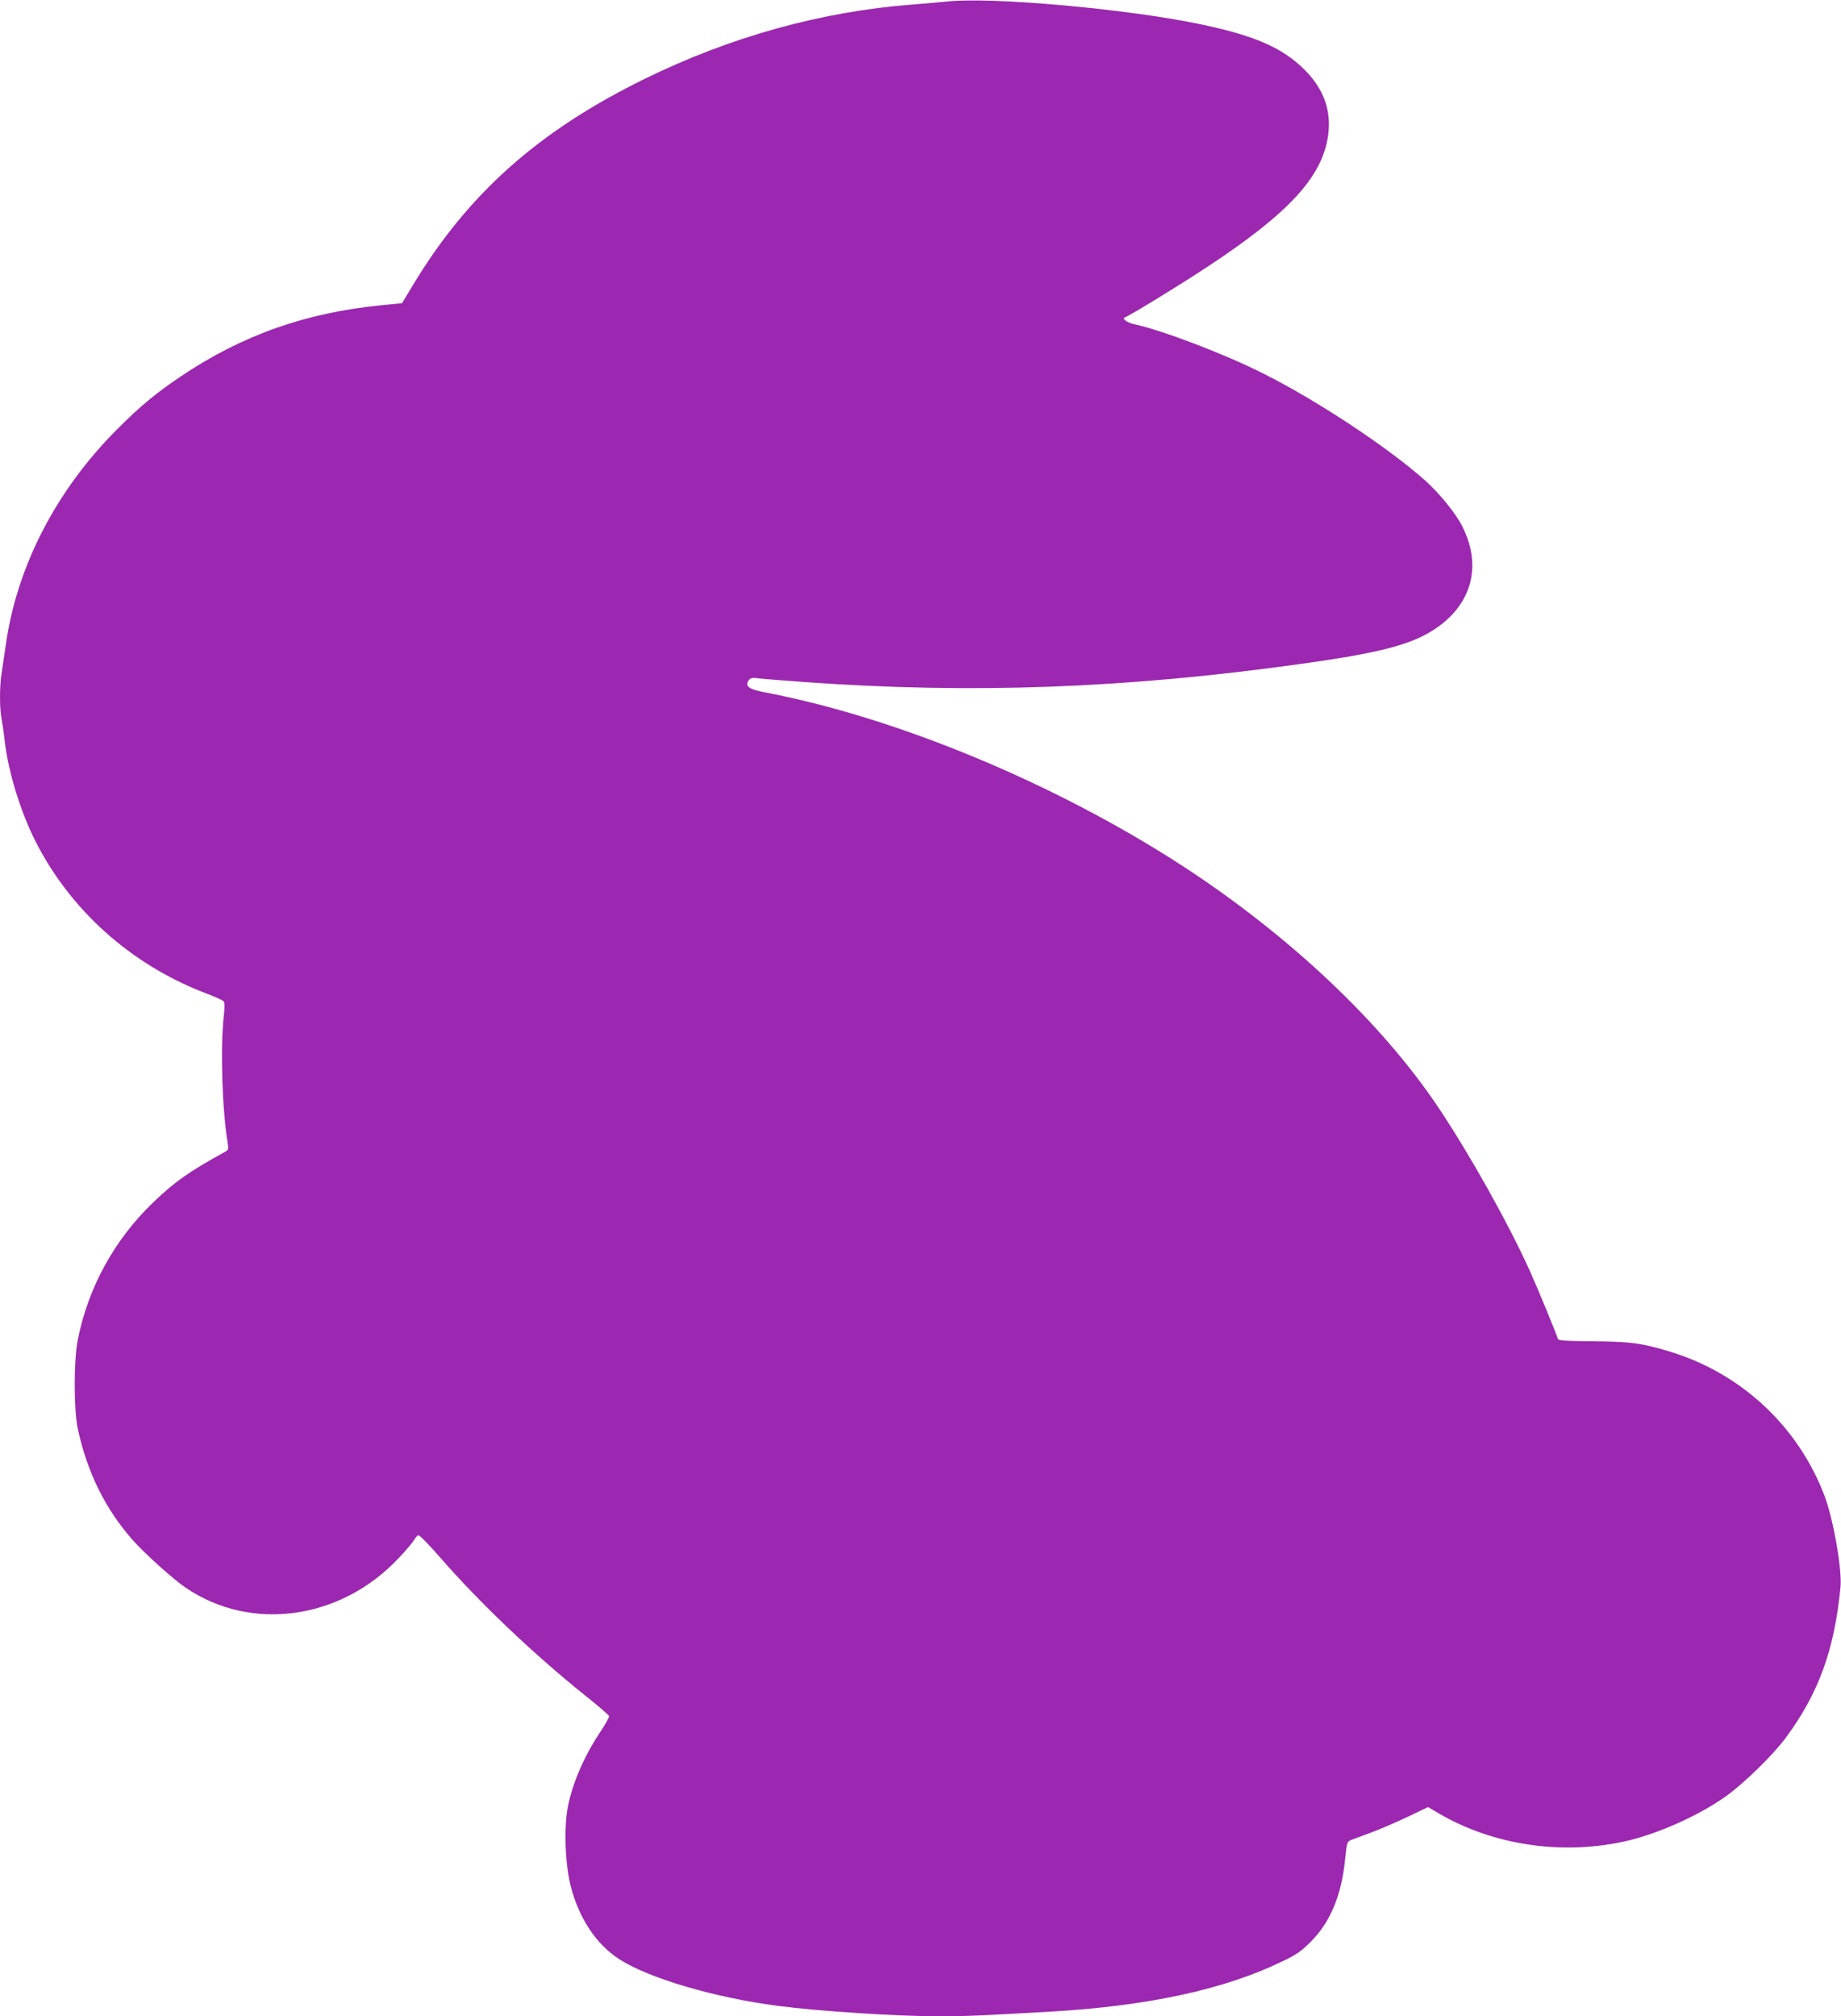 <?xml version="1.0" standalone="no"?>
<!DOCTYPE svg PUBLIC "-//W3C//DTD SVG 20010904//EN"
 "http://www.w3.org/TR/2001/REC-SVG-20010904/DTD/svg10.dtd">
<svg version="1.0" xmlns="http://www.w3.org/2000/svg"
 width="1169pt" height="1280pt" viewBox="0 0 1169 1280"
 preserveAspectRatio="xMidYMid meet">
<g transform="translate(0,1280) scale(0.1,-0.1)"
fill="#9c27b0" stroke="none">
<path d="M6010 12790 c-41 -4 -140 -13 -219 -19 -578 -45 -1151 -204 -1696
-471 -676 -331 -1126 -732 -1476 -1315 l-66 -110 -124 -12 c-486 -47 -893
-191 -1283 -454 -155 -104 -259 -190 -406 -338 -386 -388 -635 -871 -704
-1371 -9 -63 -21 -143 -26 -176 -13 -77 -13 -218 -1 -281 5 -26 15 -93 21
-148 23 -195 98 -441 192 -629 220 -439 604 -785 1073 -967 61 -23 116 -47
123 -54 9 -8 10 -32 2 -105 -21 -203 -9 -589 26 -797 6 -40 5 -44 -22 -58
-224 -123 -316 -188 -453 -320 -246 -237 -411 -539 -477 -870 -26 -130 -26
-447 0 -565 59 -276 175 -510 348 -706 74 -84 258 -250 338 -304 416 -282 984
-203 1352 189 43 45 85 95 95 111 9 16 22 31 29 34 7 2 67 -59 135 -137 250
-288 597 -618 924 -880 83 -66 151 -125 153 -132 1 -6 -23 -49 -53 -95 -105
-156 -182 -334 -210 -485 -25 -132 -16 -363 19 -499 54 -208 164 -372 312
-466 191 -121 605 -242 1004 -294 259 -34 753 -66 1022 -66 167 0 264 4 718
30 610 36 1093 140 1457 316 95 45 124 65 186 127 124 124 195 294 218 522 11
109 13 114 38 124 14 5 71 27 126 47 55 20 159 65 231 99 l132 63 68 -40 c339
-198 763 -264 1161 -182 210 43 481 162 663 291 114 82 295 258 377 368 210
283 311 558 350 961 10 113 -45 428 -102 579 -167 439 -527 776 -980 914 -182
55 -250 64 -489 66 -179 2 -221 4 -224 16 -13 41 -128 321 -177 429 -137 303
-378 734 -578 1034 -362 543 -952 1099 -1630 1540 -806 523 -1814 942 -2652
1101 -91 18 -118 34 -108 63 10 25 25 32 58 27 17 -3 154 -14 305 -25 1060
-76 2034 -41 3155 116 426 59 632 107 771 177 293 149 390 418 249 696 -40 81
-147 212 -238 293 -237 210 -689 509 -1028 678 -244 123 -633 271 -813 311
-52 11 -86 37 -60 46 28 9 374 221 534 328 507 335 716 564 753 823 23 158
-27 299 -152 422 -139 137 -312 213 -653 285 -463 98 -1339 177 -1618 145z"/>
</g>
</svg>
